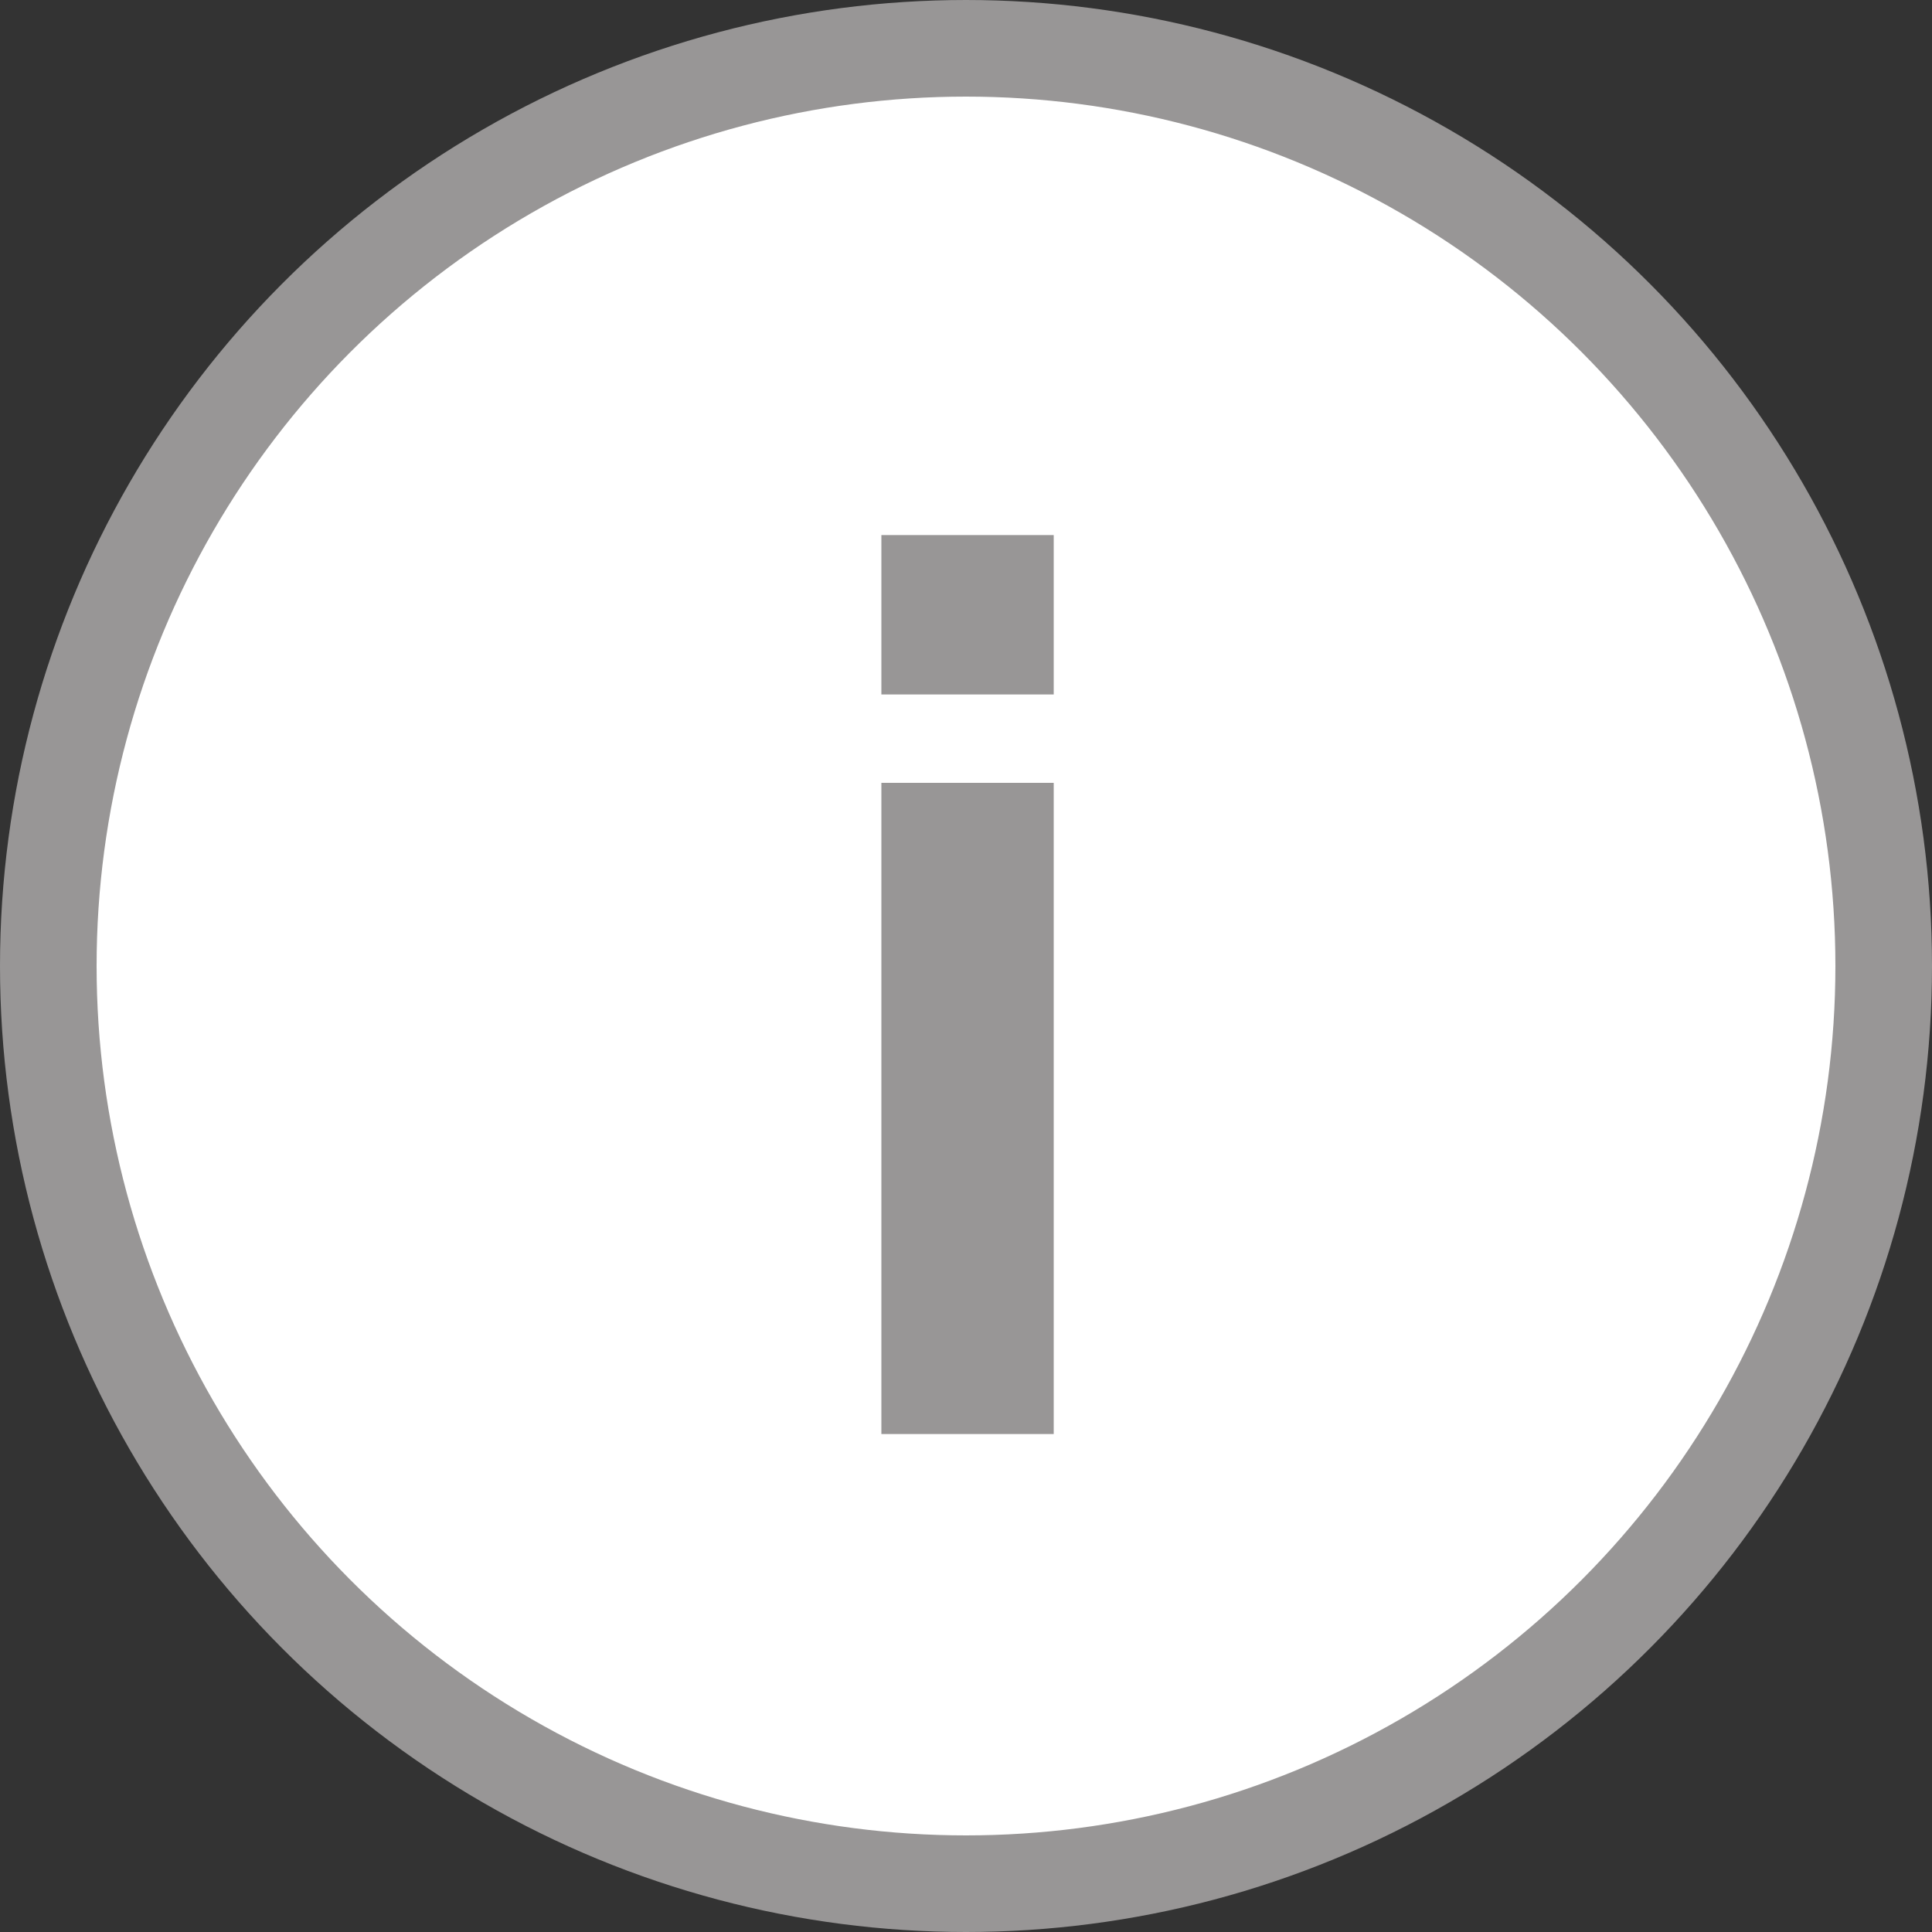 <svg width="20" height="20" viewBox="0 0 20 20" fill="none" xmlns="http://www.w3.org/2000/svg">
<rect x="0" y="0" width="20" height="20" fill="#333333" stroke="none"/>
<circle cx="10" cy="10" r="9.5" fill="white" stroke="#989696"/>
<path d="M9.124 7.189V5.539H10.908V7.189H9.124ZM9.124 14.845V8.104H10.908V14.845H9.124Z" fill="#989696"/>
</svg>
